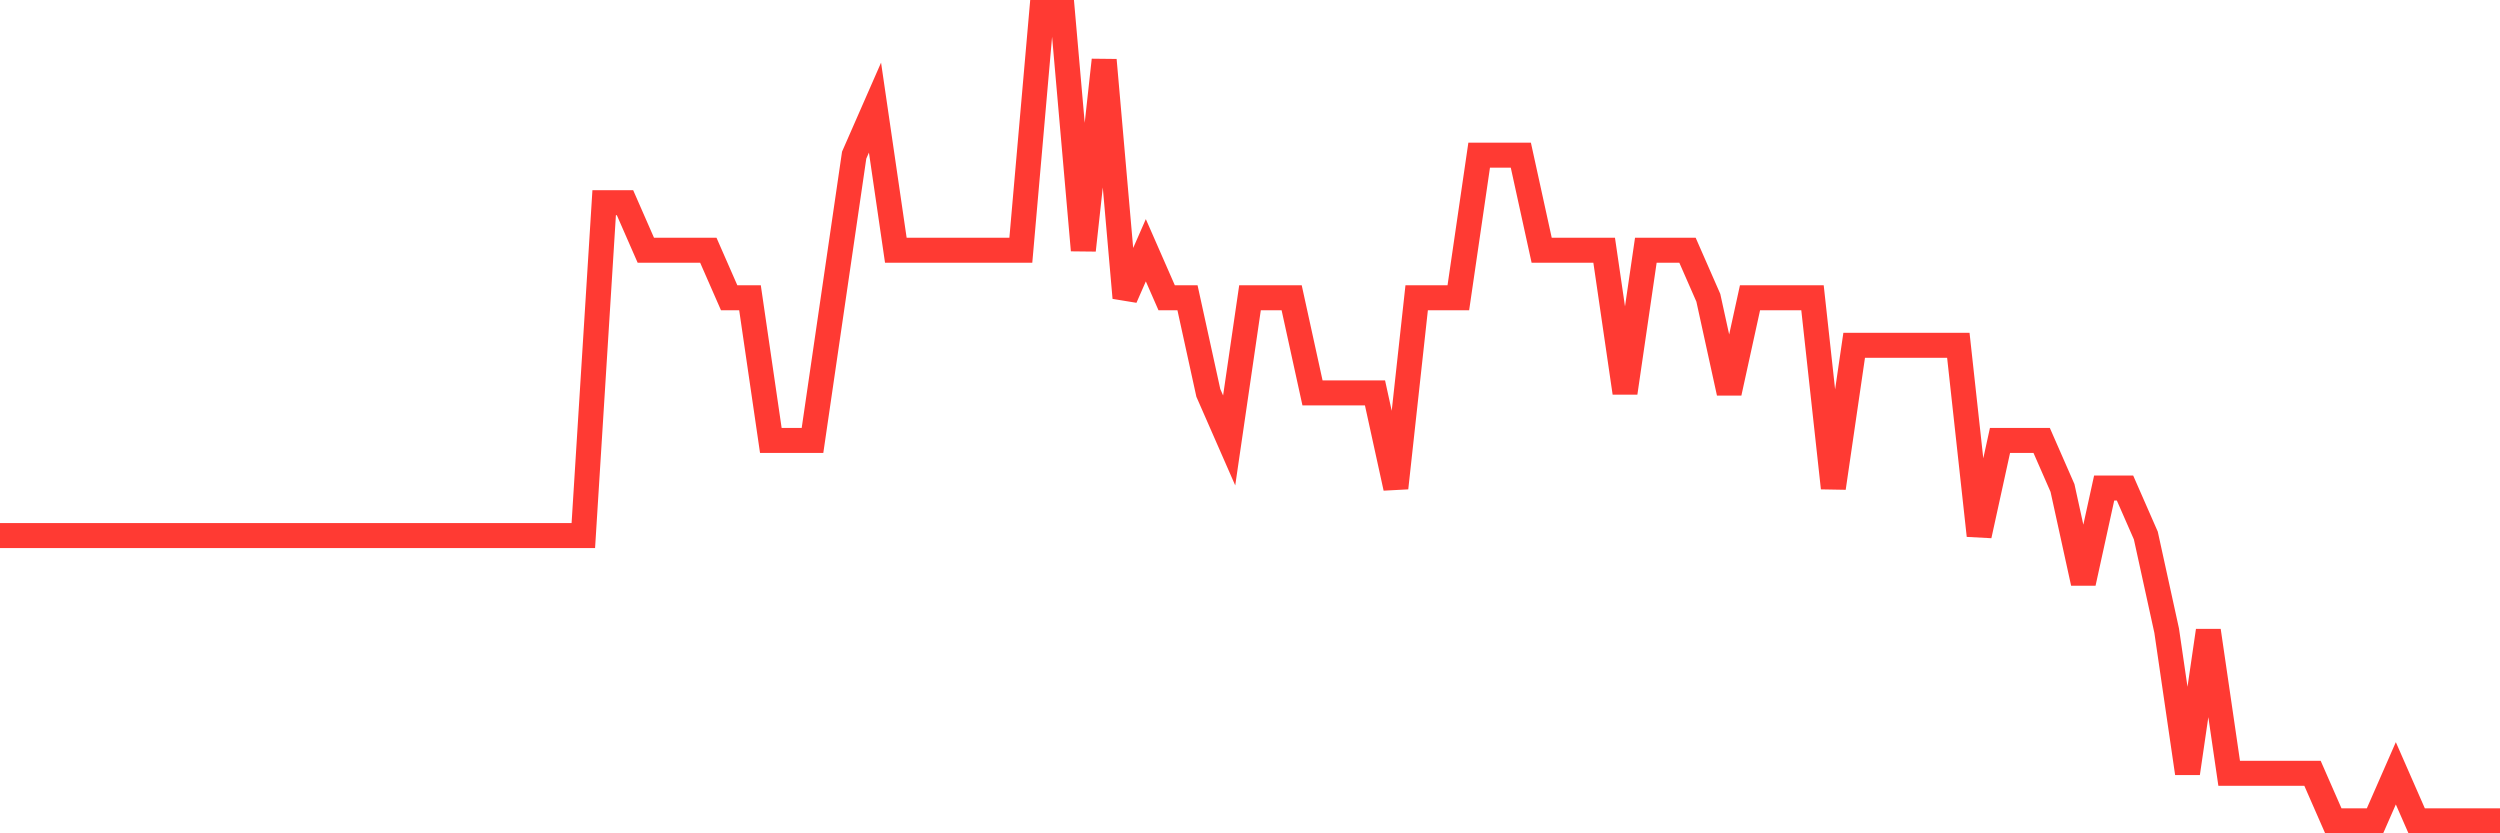 <svg
  xmlns="http://www.w3.org/2000/svg"
  xmlns:xlink="http://www.w3.org/1999/xlink"
  width="120"
  height="40"
  viewBox="0 0 120 40"
  preserveAspectRatio="none"
>
  <polyline
    points="0,25.706 1,25.706 2,25.706 3,25.706 4,25.706 5,25.706 6,25.706 7,25.706 8,25.706 9,25.706 10,25.706 11,25.706 12,25.706 13,25.706 14,25.706 15,25.706 16,25.706 17,25.706 18,25.706 19,25.706 20,25.706 21,25.706 22,25.706 23,25.706 24,25.706 25,25.706 26,25.706 27,25.706 28,25.706 29,9.729 30,9.729 31,12.012 32,12.012 33,12.012 34,12.012 35,14.294 36,14.294 37,21.141 38,21.141 39,21.141 40,14.294 41,7.447 42,5.165 43,12.012 44,12.012 45,12.012 46,12.012 47,12.012 48,12.012 49,12.012 50,0.6 51,0.6 52,12.012 53,2.882 54,14.294 55,12.012 56,14.294 57,14.294 58,18.859 59,21.141 60,14.294 61,14.294 62,14.294 63,18.859 64,18.859 65,18.859 66,18.859 67,23.424 68,14.294 69,14.294 70,14.294 71,7.447 72,7.447 73,7.447 74,12.012 75,12.012 76,12.012 77,12.012 78,18.859 79,12.012 80,12.012 81,12.012 82,14.294 83,18.859 84,14.294 85,14.294 86,14.294 87,14.294 88,23.424 89,16.576 90,16.576 91,16.576 92,16.576 93,16.576 94,16.576 95,25.706 96,21.141 97,21.141 98,21.141 99,23.424 100,27.988 101,23.424 102,23.424 103,25.706 104,30.271 105,37.118 106,30.271 107,37.118 108,37.118 109,37.118 110,37.118 111,37.118 112,39.4 113,39.4 114,39.4 115,37.118 116,39.4 117,39.4 118,39.4 119,39.4 120,39.4"
    fill="none"
    stroke="#ff3a33"
    stroke-width="1.2"
  >
  </polyline>
</svg>